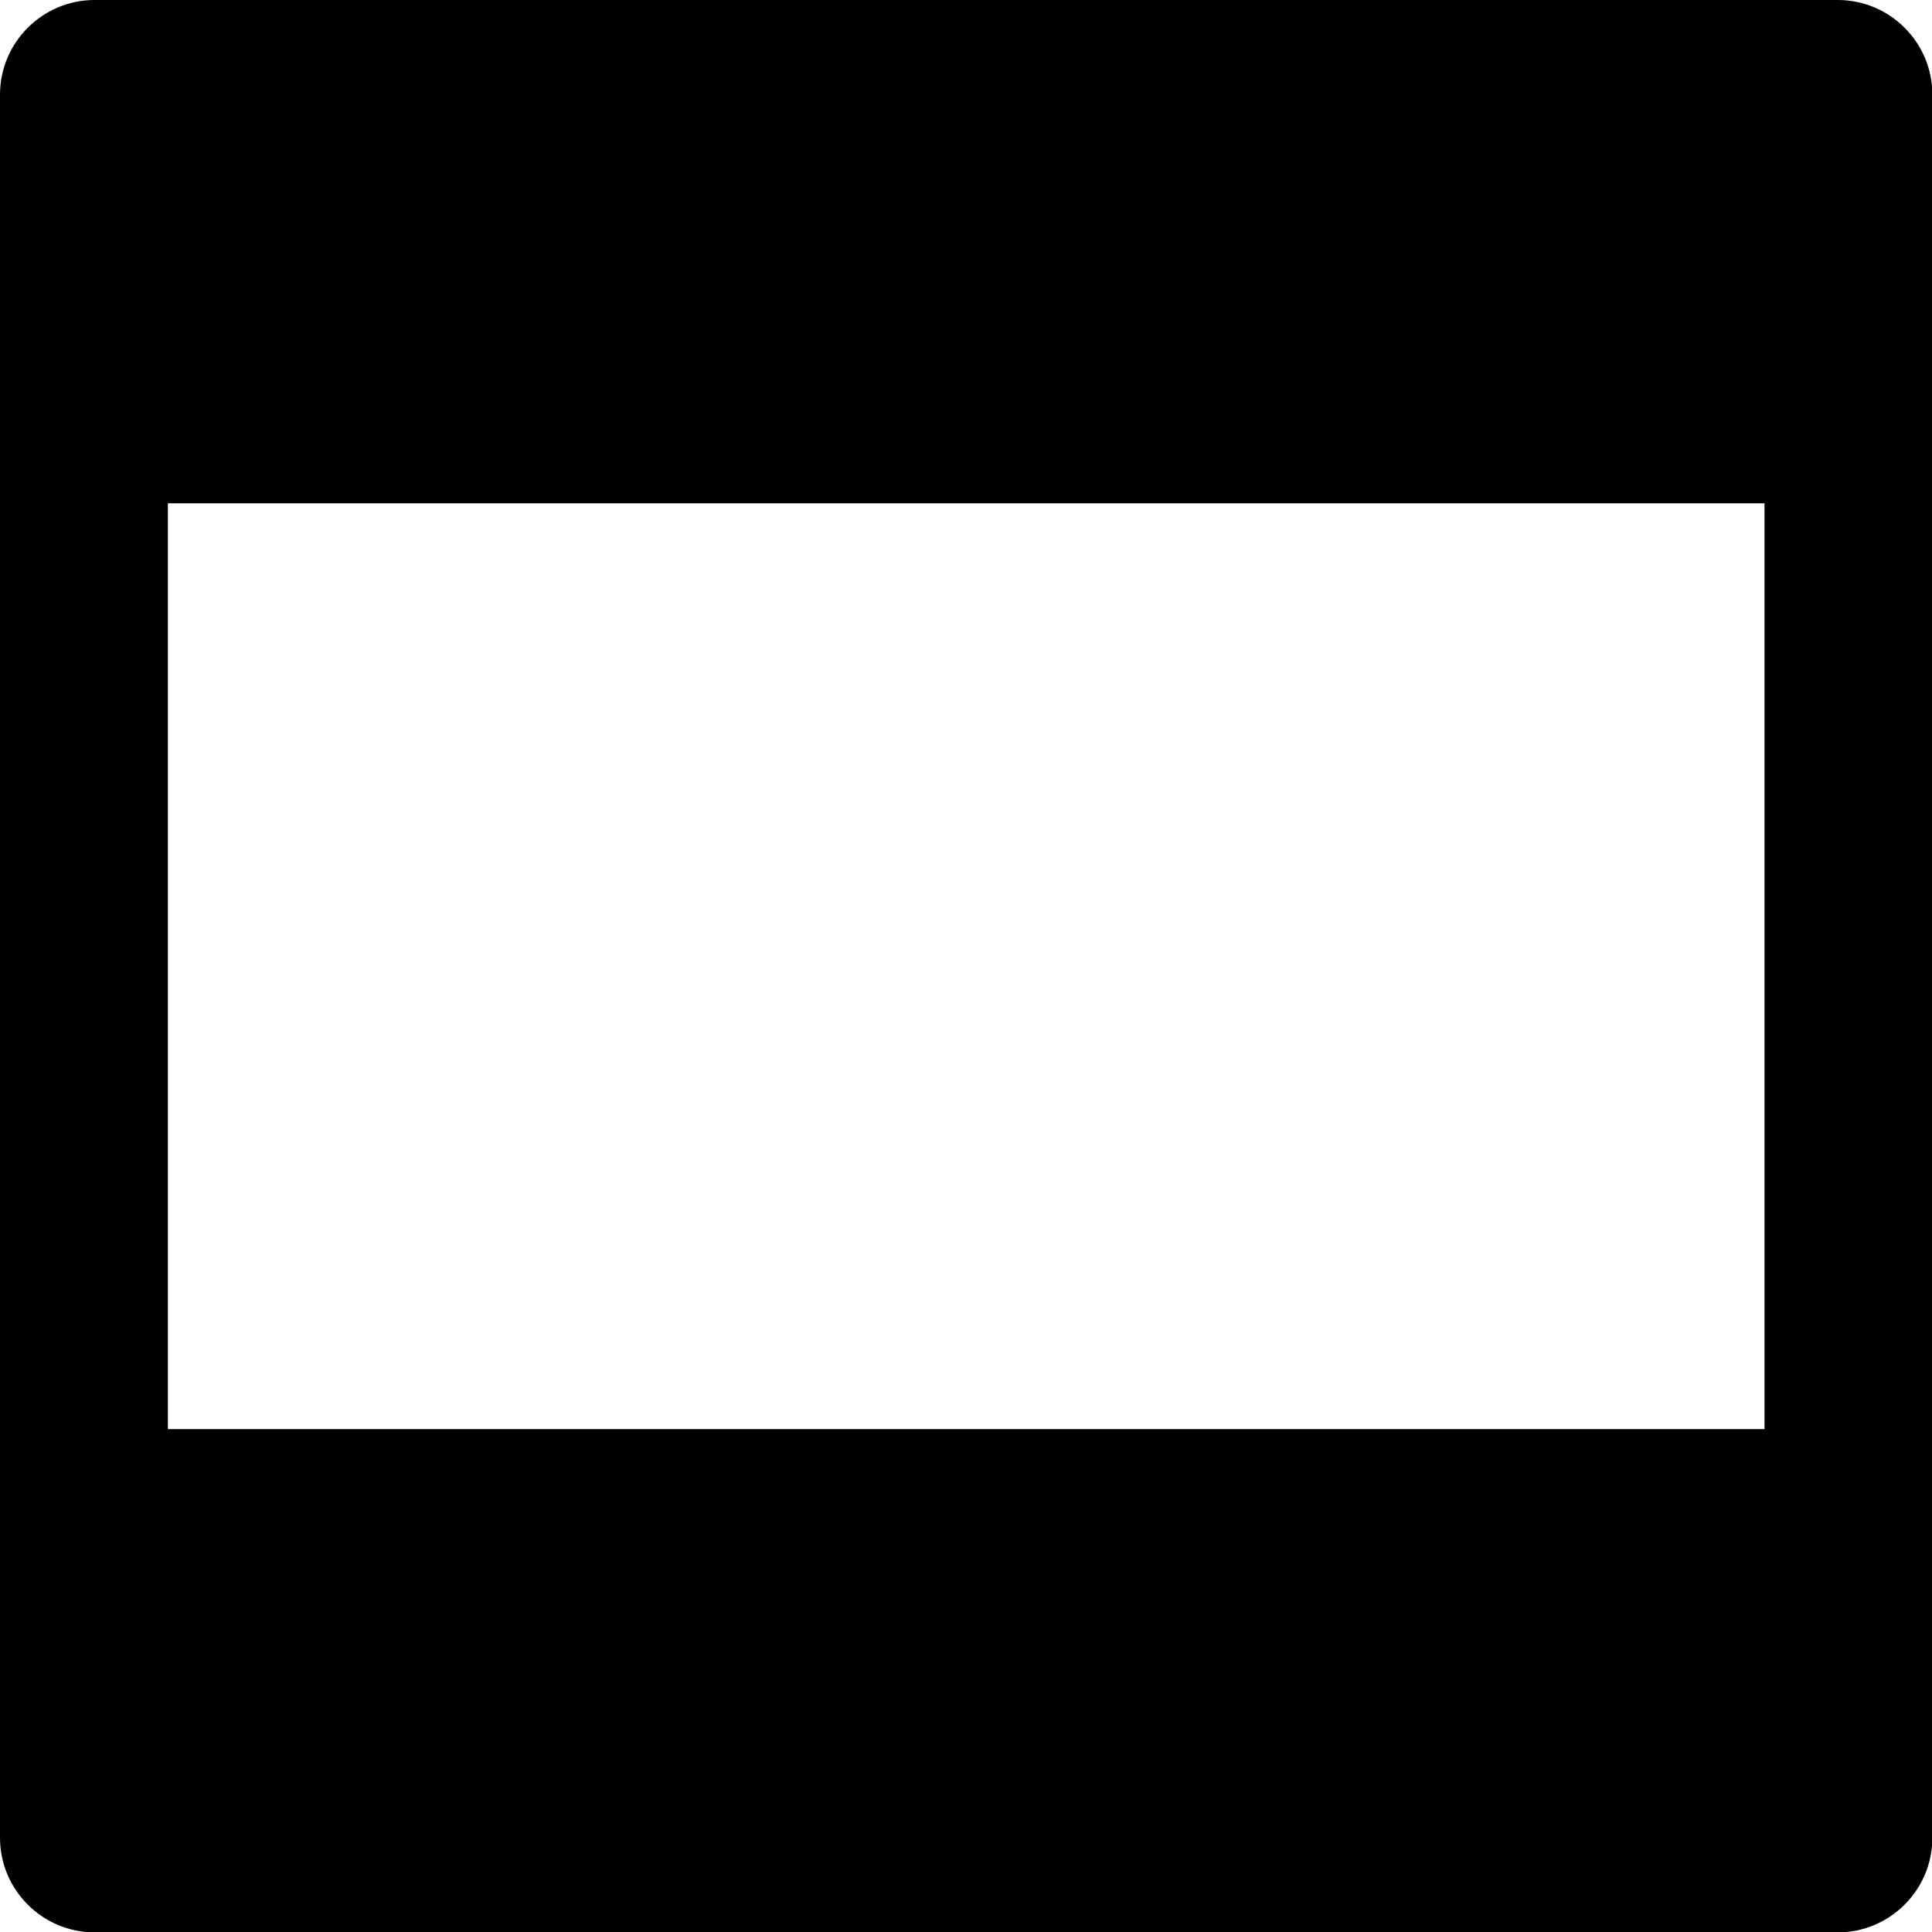 <?xml version="1.0" encoding="UTF-8"?>
<svg id="Capa_2" data-name="Capa 2" xmlns="http://www.w3.org/2000/svg" viewBox="0 0 51.44 51.44">
  <defs>
    <style>
      .cls-1 {
        fill: #000;
        stroke-width: 0px;
      }
    </style>
  </defs>
  <g id="Capa_1-2" data-name="Capa 1">
    <path class="cls-1" d="M48.93,0H2.52C1.13,0,0,1.13,0,2.52v46.41c0,1.39,1.13,2.52,2.52,2.52h46.41c1.39,0,2.52-1.13,2.52-2.52V2.52c0-1.39-1.13-2.52-2.52-2.52ZM4.47,38.05V13.4h42.51v24.65H4.47Z"/>
  </g>
</svg>